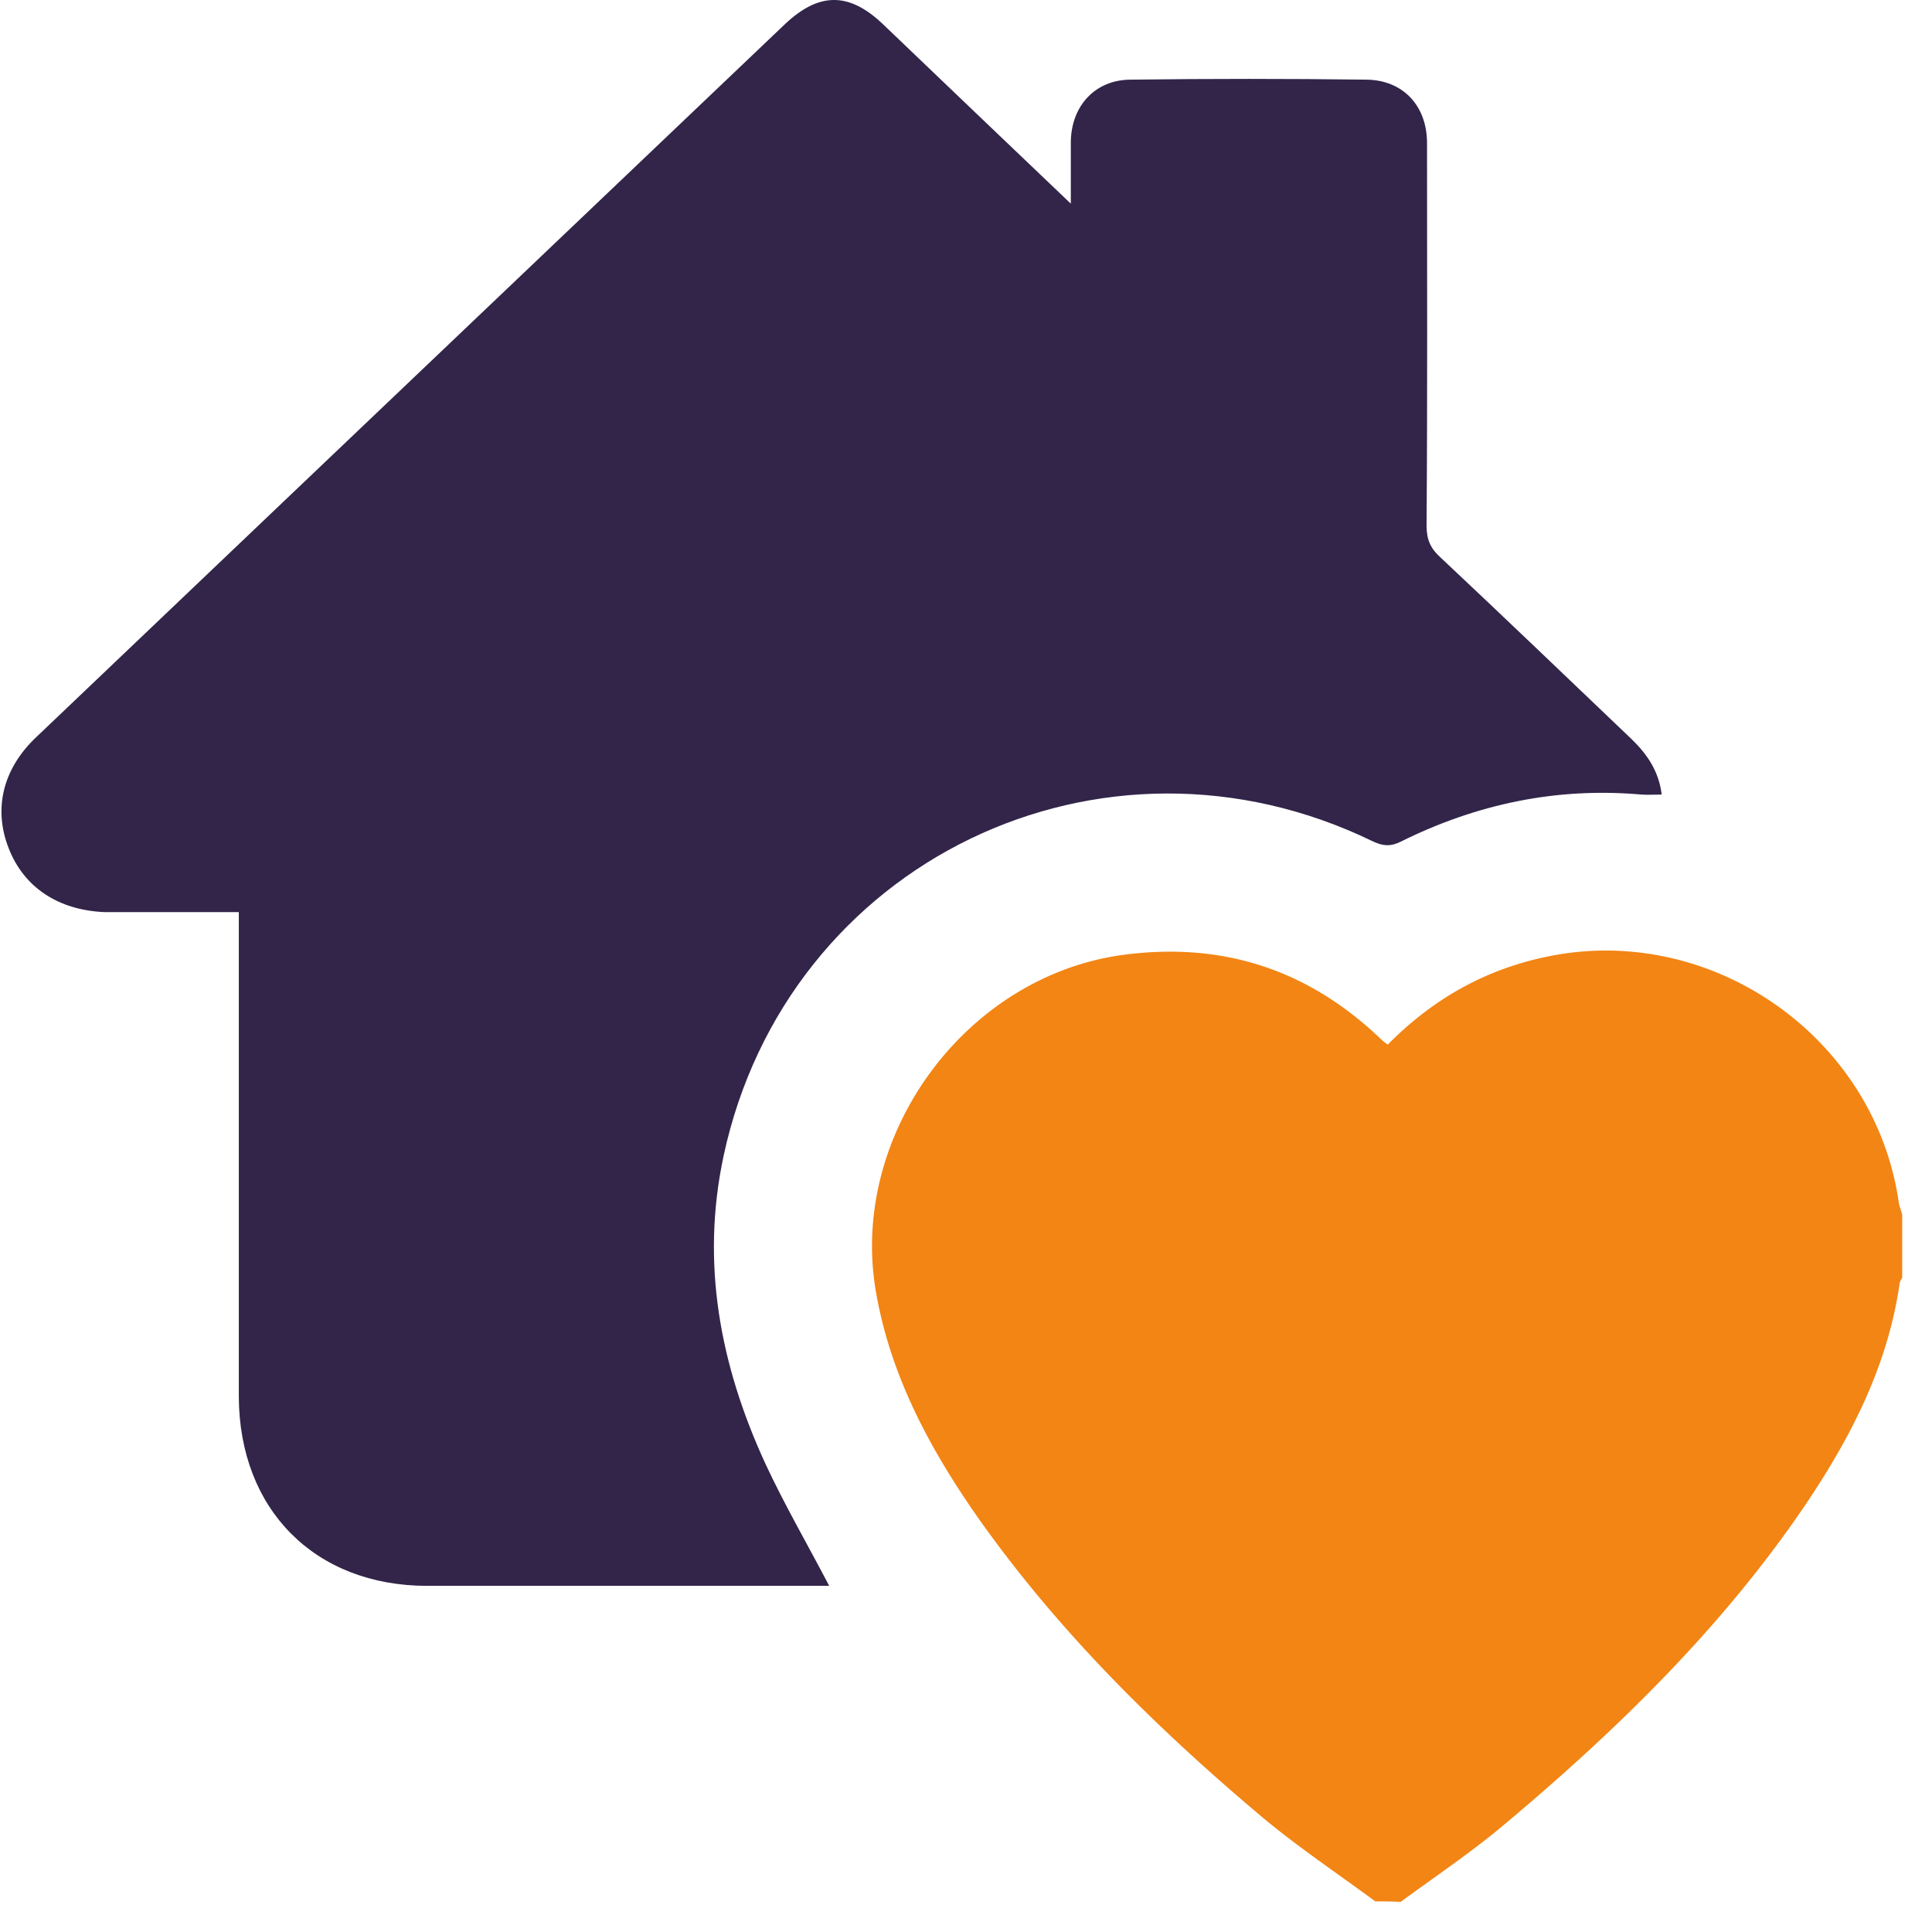 <?xml version="1.0" encoding="UTF-8"?>
<svg xmlns="http://www.w3.org/2000/svg" width="62" height="62" fill="none">
  <path d="M44.136 61.018c-1.21-.892-2.468-1.735-3.614-2.69-3.407-2.867-6.575-5.987-9.155-9.649-1.544-2.213-2.802-4.553-3.264-7.26-.843-5.015 2.898-10.11 7.961-10.779 3.153-.414 5.875.462 8.184 2.643.08.08.175.16.286.24 1.433-1.45 3.105-2.405 5.095-2.819 5.27-1.114 10.54 2.563 11.304 7.881.016.127.08.255.111.398v2.022a.75.75 0 0 0-.08.16c-.365 2.578-1.496 4.823-2.913 6.957-2.706 4.044-6.161 7.403-9.87 10.508-1.036.86-2.15 1.608-3.233 2.404-.255-.016-.541-.016-.812-.016Z" fill="#F28514"></path>
  <path d="M34.364 6.536v-1.99c.016-1.147.78-1.99 1.927-1.99 2.515-.032 5.047-.032 7.562 0 1.178.015 1.942.843 1.942 2.037 0 4.092.016 8.184-.015 12.276 0 .445.127.732.445 1.018 2.054 1.927 4.092 3.885 6.13 5.828.494.477.876 1.019.971 1.783-.239 0-.446.016-.653 0-2.722-.239-5.285.302-7.721 1.512-.319.16-.557.144-.876 0-8.709-4.25-18.835.637-20.857 10.094-.732 3.44-.111 6.703 1.338 9.856.605 1.305 1.337 2.563 2.053 3.932H13.714c-3.614 0-6.034-2.452-6.05-6.066V29.271H3.35c-1.465-.064-2.58-.78-3.073-2.054-.494-1.258-.191-2.547.891-3.566 2.58-2.452 5.143-4.904 7.722-7.356C14.32 11.121 19.764 5.947 25.193.772c1.083-1.019 2.038-1.035 3.121-.016 1.958 1.879 3.949 3.774 6.05 5.78Z" fill="#322549"></path>
</svg>
